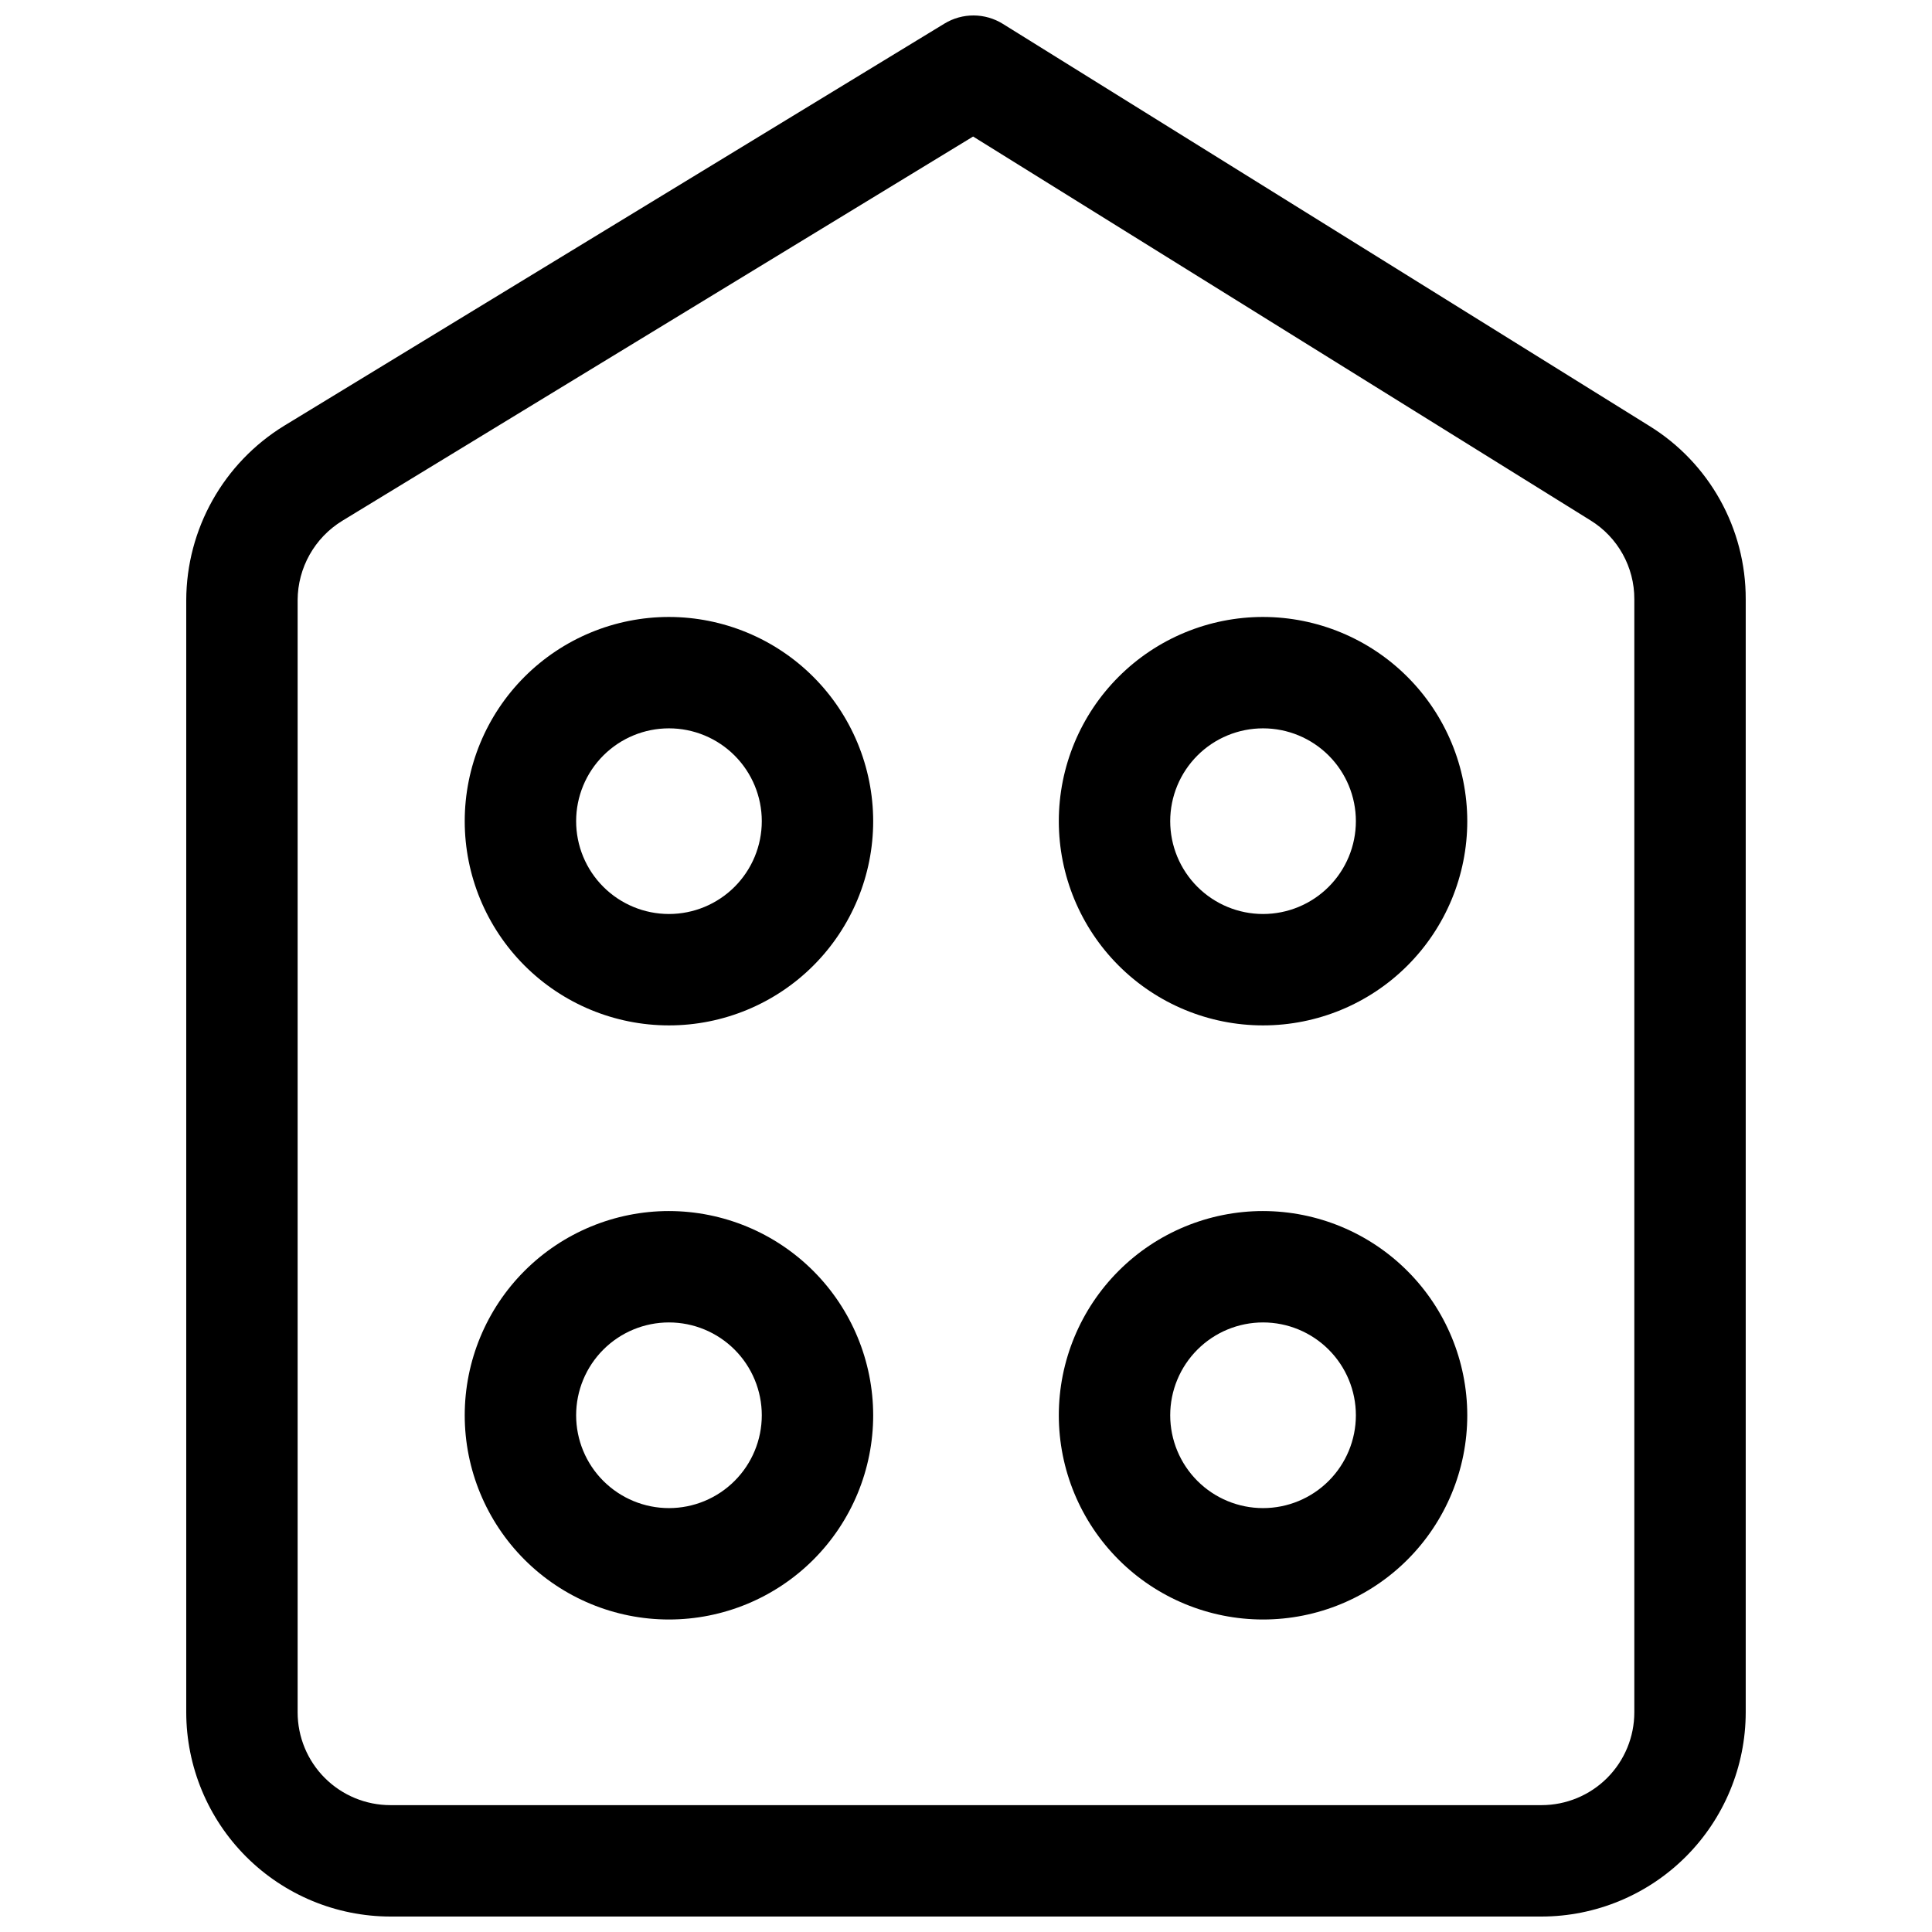 <?xml version="1.0" encoding="UTF-8"?>
<!-- Uploaded to: ICON Repo, www.iconrepo.com, Generator: ICON Repo Mixer Tools -->
<svg width="800px" height="800px" version="1.1" viewBox="144 144 512 512" xmlns="http://www.w3.org/2000/svg">
 <defs>
  <clipPath id="a">
   <path d="m193 148.09h414v503.81h-414z"/>
  </clipPath>
 </defs>
 <g clip-path="url(#a)">
  <path d="m581.05 256.85-171.29-106.53c-2.32-1.441-4.996-2.211-7.727-2.223-2.731-0.012-5.41 0.734-7.742 2.156l-174.97 106.57c-16.09 9.871-25.918 27.375-25.965 46.25v294.71c0.016 14.352 5.723 28.105 15.867 38.254 10.145 10.145 23.902 15.852 38.25 15.867h305.04c14.348-0.016 28.105-5.723 38.25-15.867 10.148-10.148 15.855-23.902 15.871-38.254v-294.97c0.055-18.73-9.637-36.141-25.586-45.961zm-3.938 340.93c0 6.527-2.59 12.785-7.203 17.398-4.613 4.613-10.871 7.203-17.395 7.203h-305.04c-6.523 0-12.781-2.59-17.395-7.203-4.613-4.613-7.203-10.871-7.203-17.398v-294.74c0.031-8.574 4.5-16.52 11.809-21.008l167.2-101.85 163.62 101.73c7.242 4.469 11.641 12.379 11.609 20.891z"/>
 </g>
 <path d="m321.28 307.5c-14.352 0-28.117 5.699-38.27 15.852-10.148 10.148-15.852 23.914-15.852 38.266 0 14.355 5.703 28.121 15.852 38.27 10.152 10.148 23.918 15.852 38.27 15.852 14.355 0 28.121-5.703 38.27-15.852s15.852-23.914 15.852-38.27c-0.016-14.348-5.723-28.105-15.867-38.25-10.148-10.145-23.902-15.852-38.254-15.867zm0 78.719c-6.523 0-12.781-2.594-17.395-7.207-4.613-4.613-7.203-10.867-7.203-17.395 0-6.523 2.59-12.781 7.203-17.395 4.613-4.613 10.871-7.203 17.395-7.203 6.523 0 12.781 2.59 17.395 7.203 4.613 4.613 7.207 10.871 7.207 17.395 0 6.527-2.594 12.781-7.207 17.395s-10.871 7.207-17.395 7.207z"/>
 <path d="m478.72 307.5c-14.355 0-28.121 5.699-38.27 15.852-10.148 10.148-15.852 23.914-15.852 38.266 0 14.355 5.703 28.121 15.852 38.27 10.148 10.148 23.914 15.852 38.27 15.852s28.121-5.703 38.27-15.852c10.148-10.148 15.852-23.914 15.852-38.27-0.016-14.348-5.723-28.105-15.871-38.25-10.145-10.145-23.902-15.852-38.25-15.867zm0 78.719c-6.523 0-12.781-2.594-17.395-7.207s-7.207-10.867-7.207-17.395c0-6.523 2.594-12.781 7.207-17.395 4.613-4.613 10.871-7.203 17.395-7.203s12.781 2.59 17.395 7.203c4.613 4.613 7.207 10.871 7.207 17.395 0 6.527-2.594 12.781-7.207 17.395s-10.871 7.207-17.395 7.207z"/>
 <path d="m321.28 464.94c-14.352 0-28.117 5.703-38.27 15.852-10.148 10.152-15.852 23.918-15.852 38.27 0 14.355 5.703 28.121 15.852 38.27 10.152 10.148 23.918 15.852 38.27 15.852 14.355 0 28.121-5.703 38.27-15.852 10.148-10.148 15.852-23.914 15.852-38.27-0.016-14.348-5.723-28.105-15.867-38.25-10.148-10.148-23.902-15.855-38.254-15.871zm0 78.719v0.004c-6.523 0-12.781-2.594-17.395-7.207-4.613-4.613-7.203-10.871-7.203-17.395s2.59-12.781 7.203-17.395c4.613-4.613 10.871-7.207 17.395-7.207 6.523 0 12.781 2.594 17.395 7.207s7.207 10.871 7.207 17.395-2.594 12.781-7.207 17.395-10.871 7.207-17.395 7.207z"/>
 <path d="m478.72 464.94c-14.355 0-28.121 5.703-38.27 15.852-10.148 10.152-15.852 23.918-15.852 38.27 0 14.355 5.703 28.121 15.852 38.27 10.148 10.148 23.914 15.852 38.27 15.852s28.121-5.703 38.27-15.852c10.148-10.148 15.852-23.914 15.852-38.27-0.016-14.348-5.723-28.105-15.871-38.25-10.145-10.148-23.902-15.855-38.25-15.871zm0 78.719v0.004c-6.523 0-12.781-2.594-17.395-7.207s-7.207-10.871-7.207-17.395 2.594-12.781 7.207-17.395 10.871-7.207 17.395-7.207 12.781 2.594 17.395 7.207 7.207 10.871 7.207 17.395-2.594 12.781-7.207 17.395-10.871 7.207-17.395 7.207z"/>
</svg>